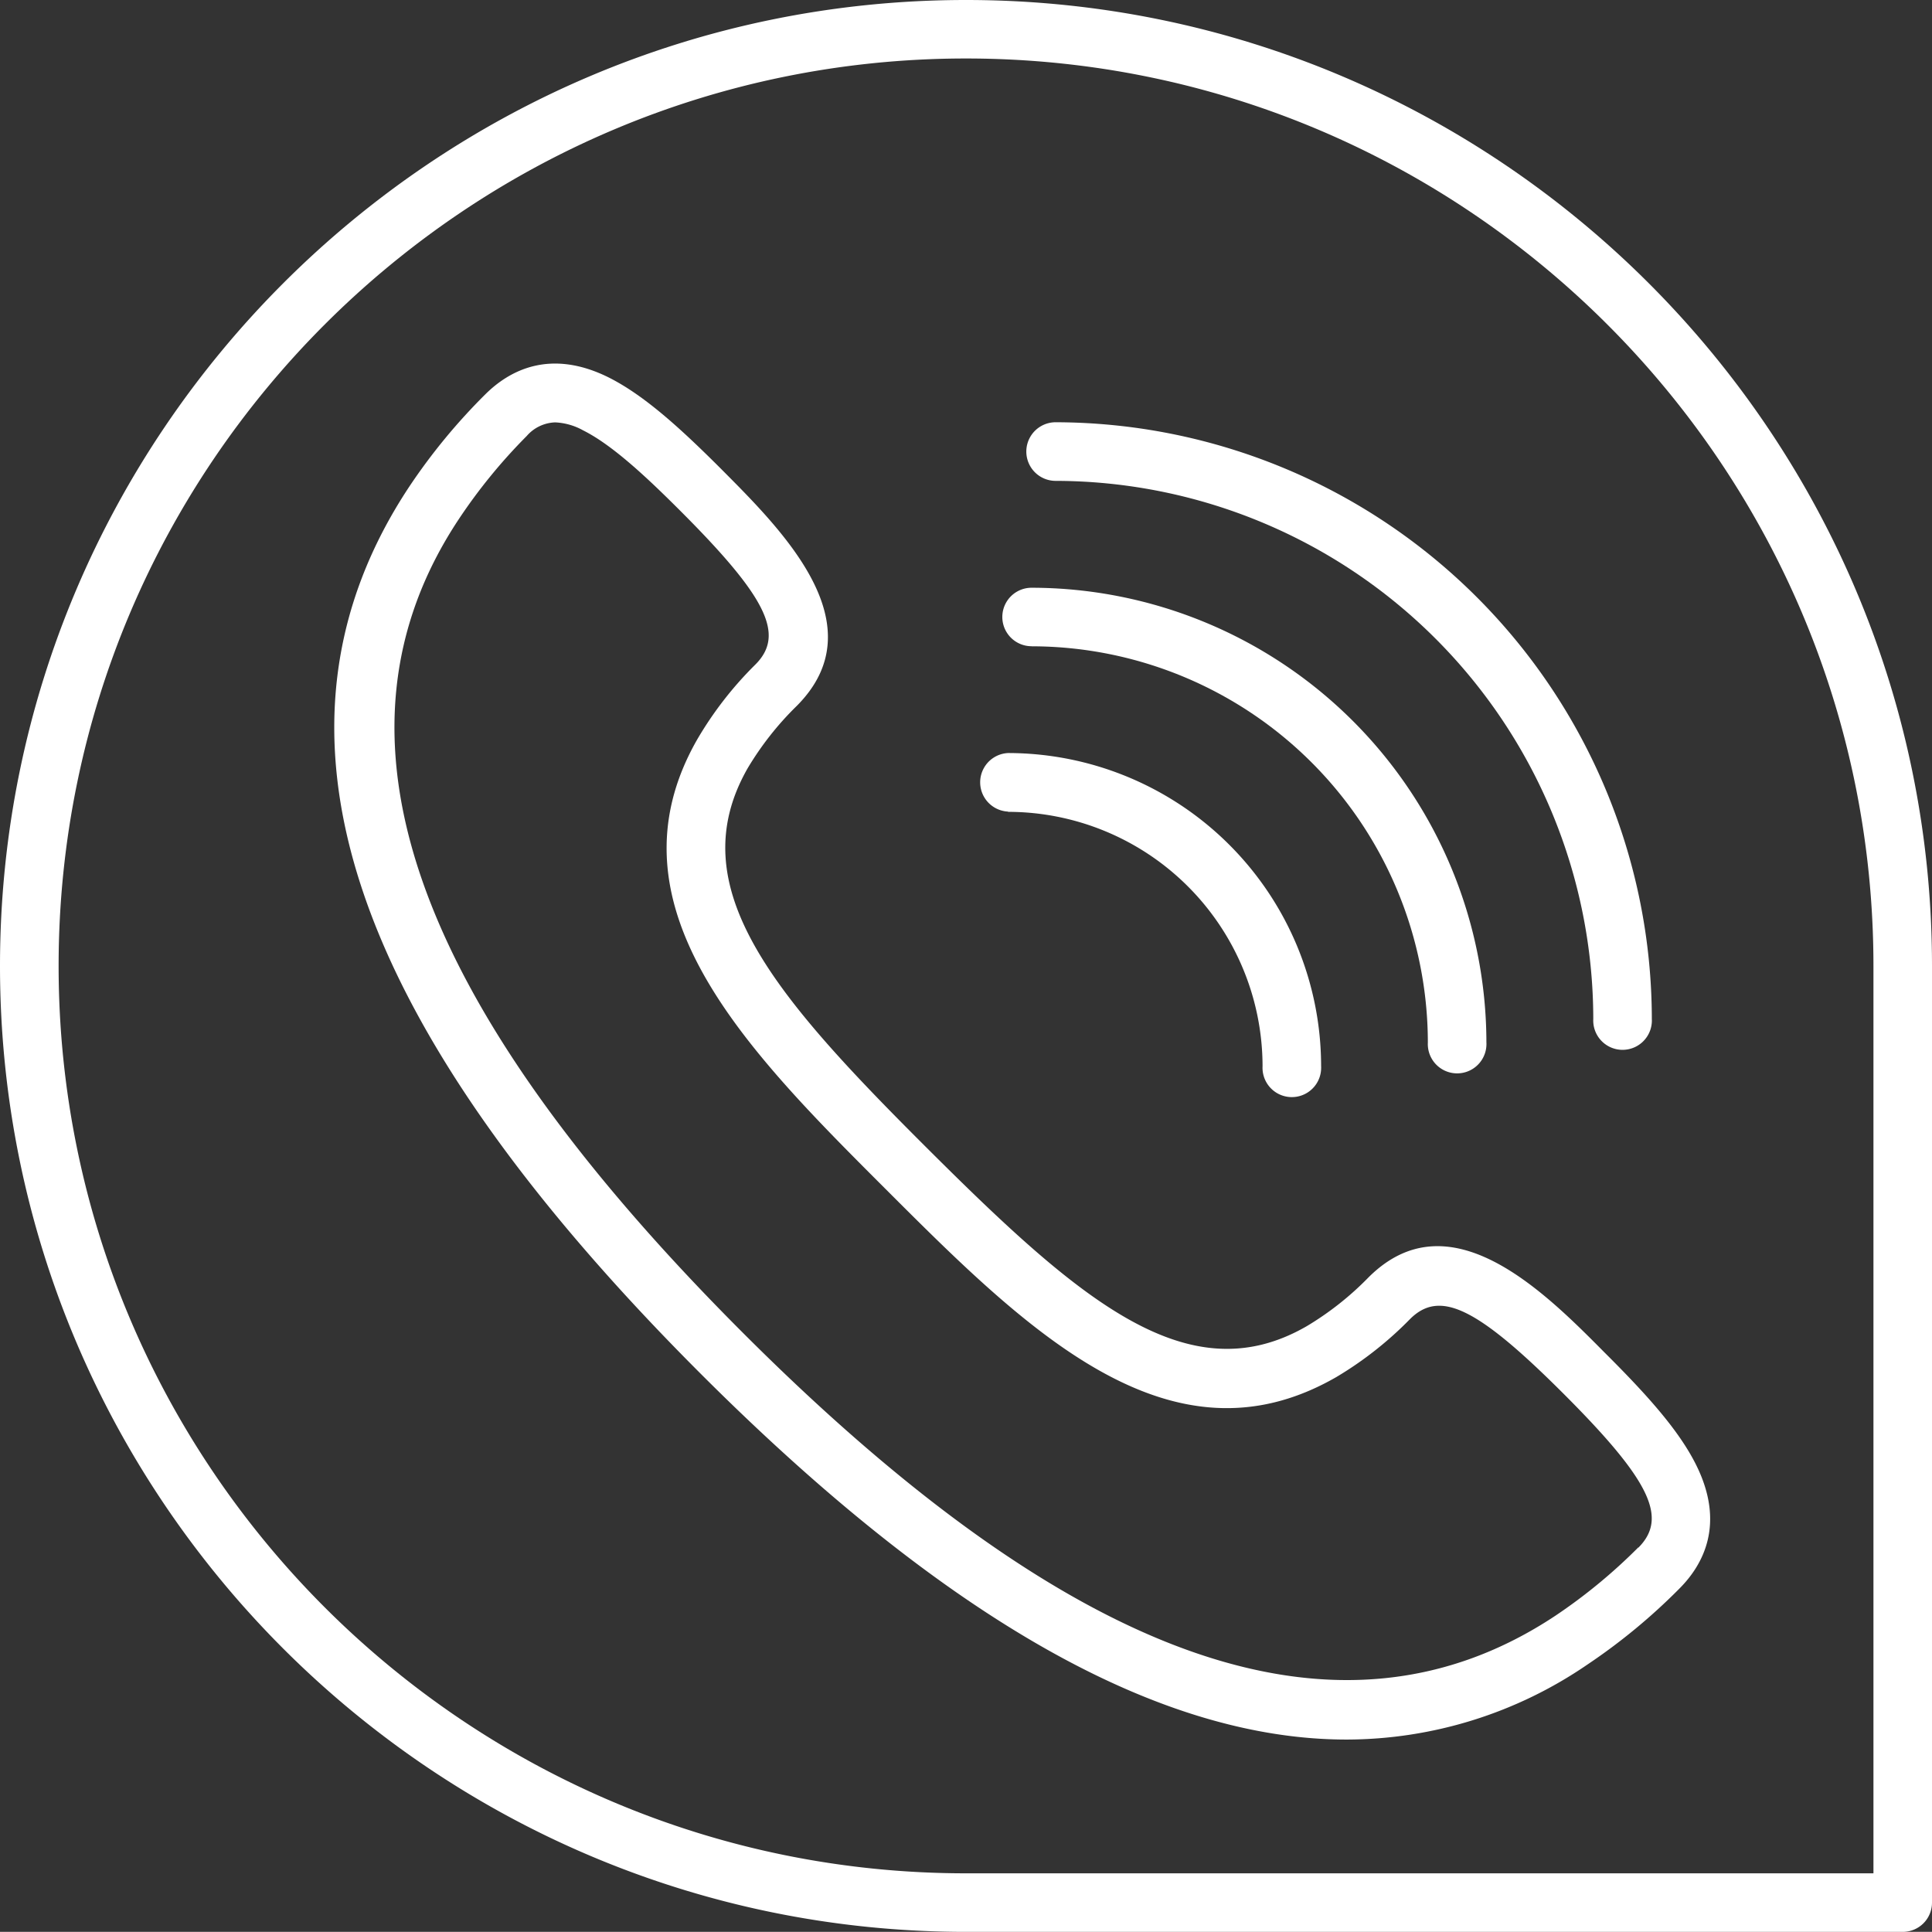 <svg xmlns="http://www.w3.org/2000/svg" viewBox="0 0 294.66 294.64"><rect x="0" y="0" width="294.66" height="294.64" fill="#333333" stroke="none"/><defs><style>.cls-1{fill:#fff;}</style></defs><g id="Ebene_2" data-name="Ebene 2"><g id="Ebene_1-2" data-name="Ebene 1"><g id="Ebene_2-2" data-name="Ebene 2"><g id="Ebene_1-2-2" data-name="Ebene 1-2"><g id="Ebene_17" data-name="Ebene 17"><path class="cls-1" d="M147.33,0C66.1,0,0,66.08,0,147.32S66.1,294.64,147.33,294.64H290.19a4.46,4.46,0,0,0,4.47-4.45h0V147.32C294.66,66.08,228.57,0,147.33,0Zm138.4,285.71H147.33C71,285.71,8.94,223.63,8.94,147.32S71,8.92,147.33,8.92,285.73,71,285.73,147.32Z"/><path class="cls-1" d="M208.69,194.85a46.22,46.22,0,0,1-9.37,7.4c-18.13,10.49-34.73-4-58-27.21S103.71,135.32,114,117.22a46.65,46.65,0,0,1,7.49-9.53c12.33-12.33-2-26.62-11.42-36.08-6.46-6.47-11.85-11.31-17.15-14-9-4.52-15.26-1.1-18.92,2.55a91.1,91.1,0,0,0-11.54,14C38,111,52.56,155.21,106.83,209.48c37.3,37.3,69.88,55.83,98.55,55.83a65.13,65.13,0,0,0,36.74-11.45,91.23,91.23,0,0,0,14-11.56c3.66-3.66,7.06-9.9,2.54-18.93-2.64-5.28-7.5-10.68-14-17.15C235.33,196.8,221,182.52,208.69,194.85ZM249.87,236a83.19,83.19,0,0,1-12.66,10.43c-32.68,21.66-73.26,7.53-124-43.25S48.27,111.83,70,79.14A83.48,83.48,0,0,1,80.33,66.5a6,6,0,0,1,4.35-2.08,9.66,9.66,0,0,1,4.26,1.22c4.47,2.23,9.77,7.22,14.83,12.28,13.2,13.2,16,18.89,11.42,23.45a55.15,55.15,0,0,0-8.86,11.42c-14.48,25.34,7.49,47.32,28.74,68.56S178.41,224.7,203.85,210a55.21,55.21,0,0,0,11.2-8.82c4.55-4.54,10.25-1.78,23.45,11.42s15.92,18.89,11.37,23.45Z"/><path class="cls-1" d="M153.75,123.82a38.85,38.85,0,0,1,38.81,38.8,4.47,4.47,0,1,0,8.93.47V163a2.94,2.94,0,0,0,0-.42,47.79,47.79,0,0,0-47.74-47.73,4.47,4.47,0,0,0,0,8.93Z"/><path class="cls-1" d="M157.33,98.57A60.51,60.51,0,0,1,217.77,159a4.47,4.47,0,1,0,8.93.47v-.05a2.94,2.94,0,0,0,0-.42,69.45,69.45,0,0,0-69.37-69.36,4.46,4.46,0,0,0,0,8.92Z"/><path class="cls-1" d="M161,64.4a4.47,4.47,0,0,0,0,8.94,82.15,82.15,0,0,1,82,82.07,4.47,4.47,0,1,0,8.93.47v0a2.94,2.94,0,0,0,0-.42A91.11,91.11,0,0,0,161,64.4Z"/></g></g></g></g></g></svg>